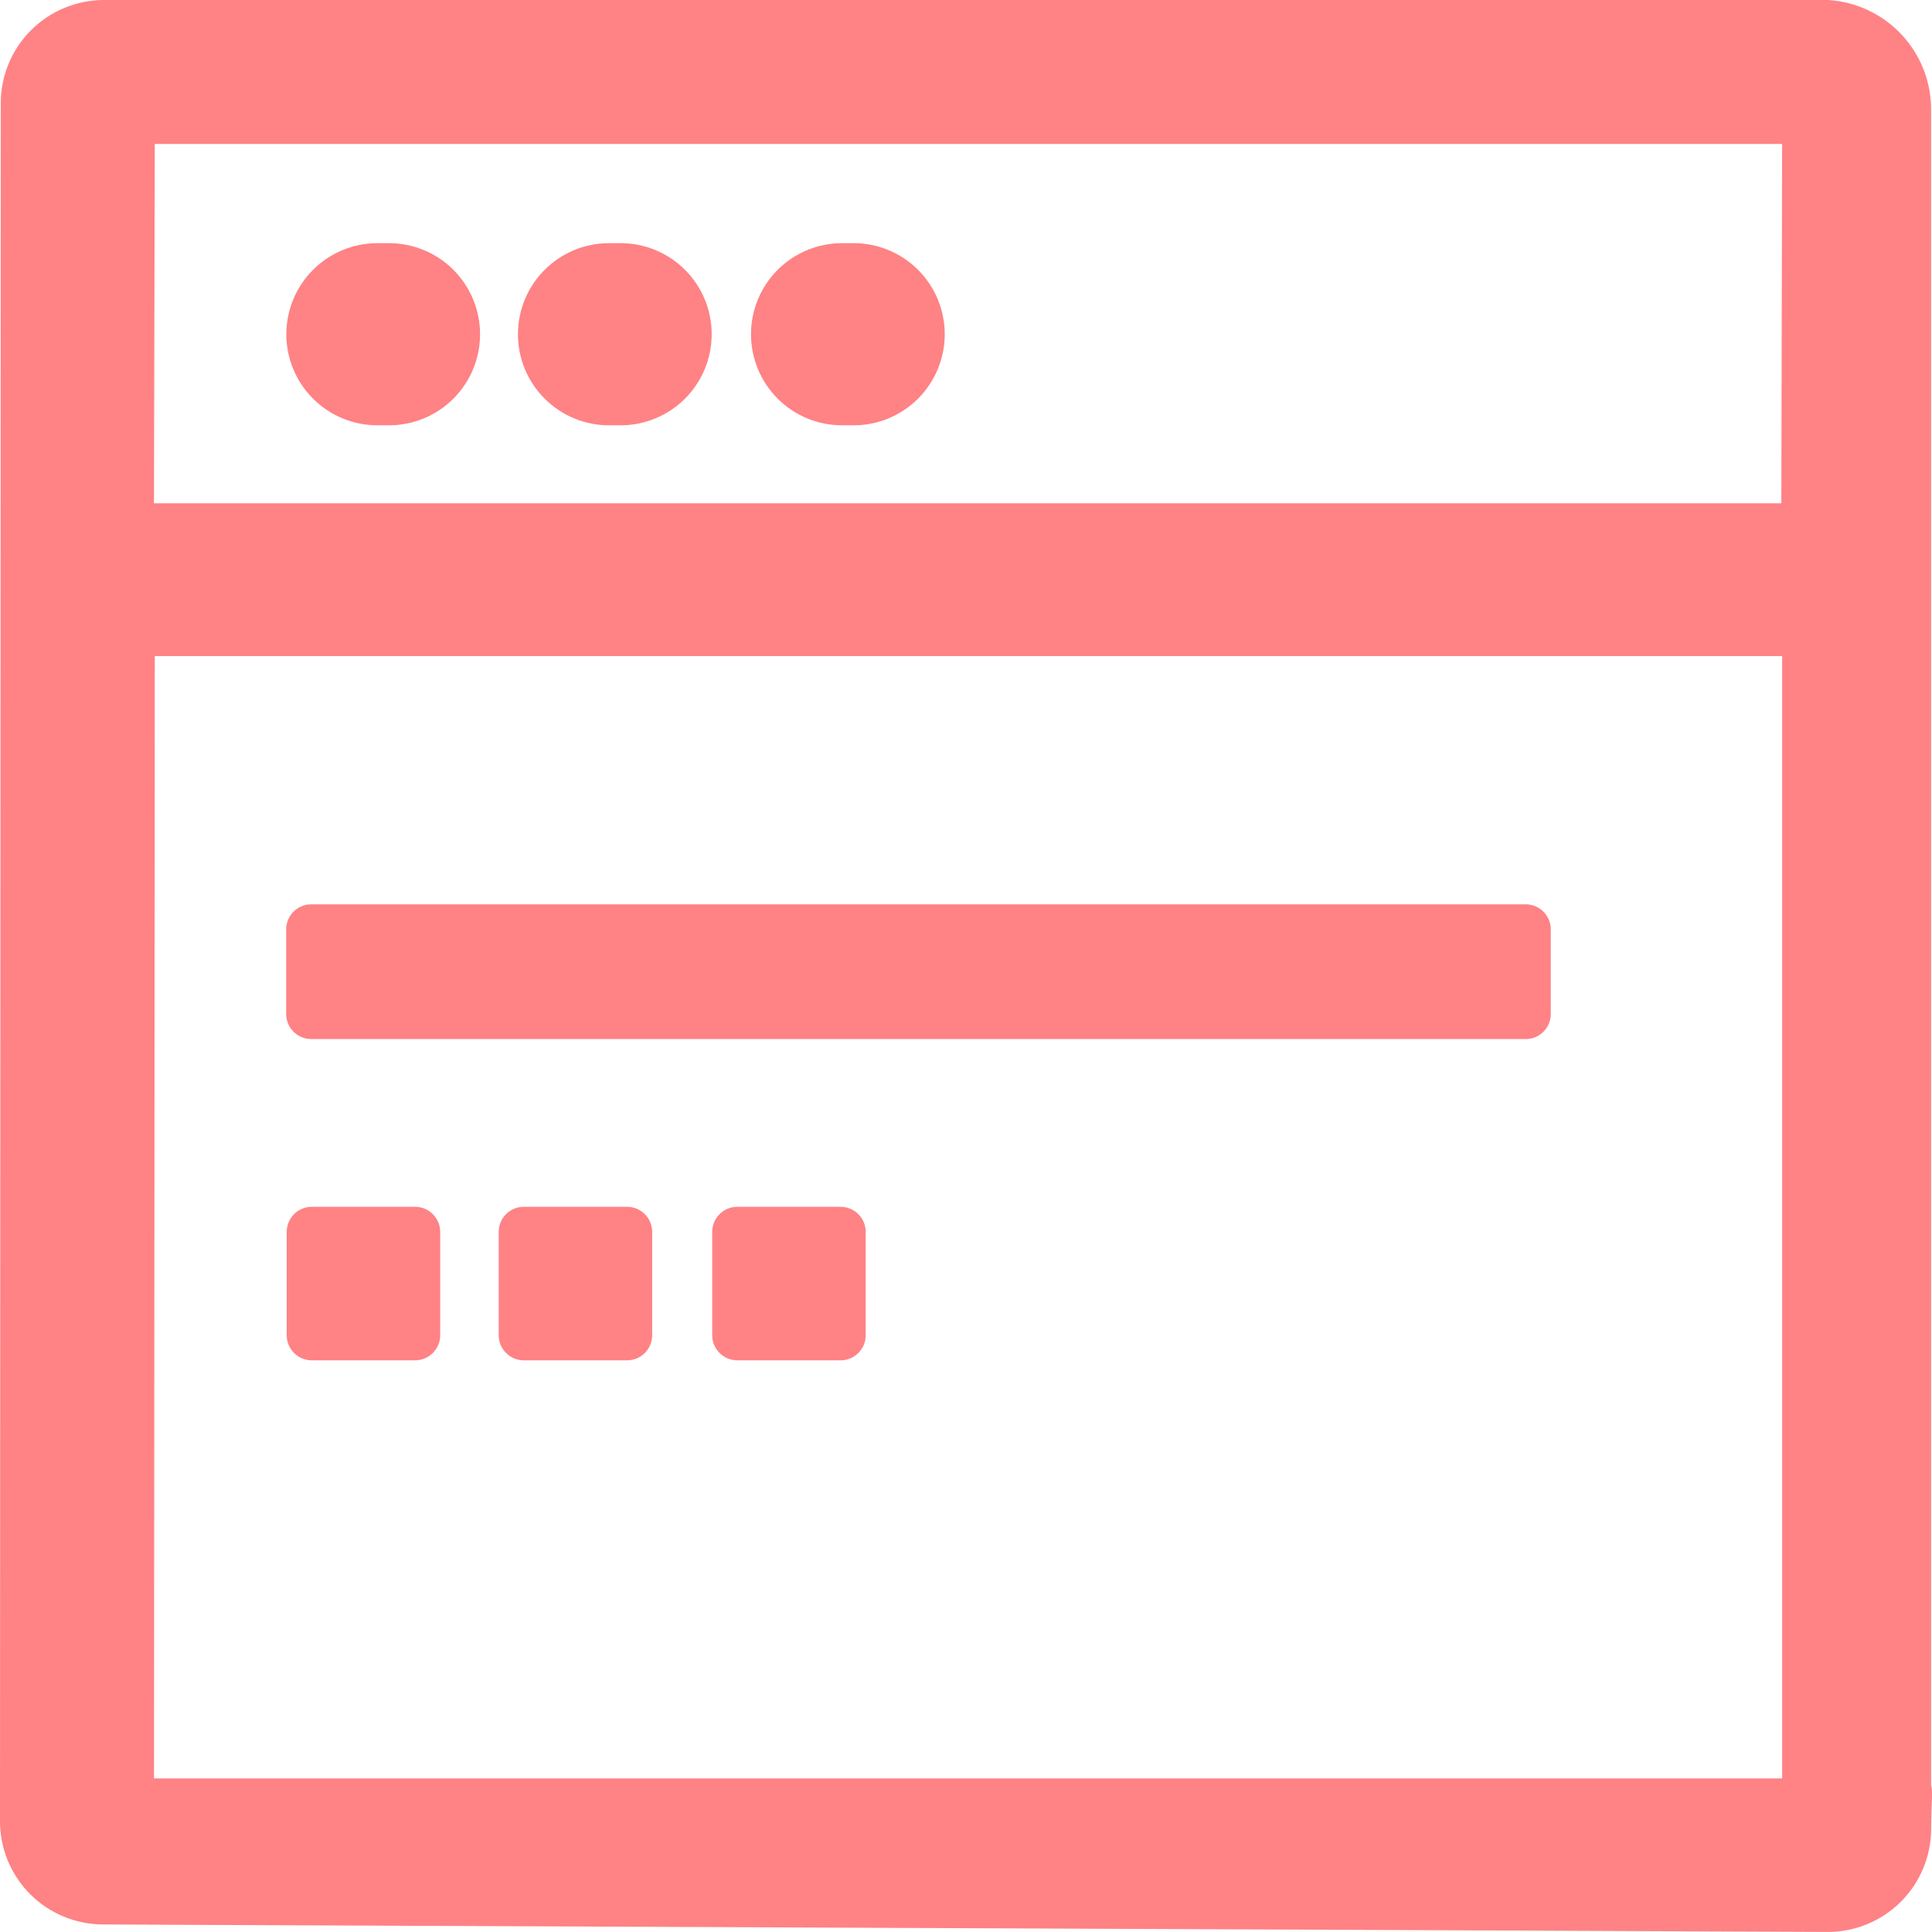 <svg width="50" height="50" viewBox="0 0 50 50" fill="none" xmlns="http://www.w3.org/2000/svg">
<path d="M39.485 23.404H8.055C7.697 23.404 7.406 23.695 7.406 24.053V26.242C7.406 26.601 7.697 26.891 8.055 26.891H39.485C39.844 26.891 40.134 26.601 40.134 26.242V24.053C40.134 23.695 39.844 23.404 39.485 23.404Z" fill="#FF8285"/>
<path d="M10.743 31.232H8.069C7.71 31.232 7.42 31.523 7.42 31.881V34.556C7.42 34.915 7.71 35.205 8.069 35.205H10.743C11.101 35.205 11.392 34.915 11.392 34.556V31.881C11.392 31.523 11.101 31.232 10.743 31.232Z" fill="#FF8285"/>
<path d="M16.229 31.232H13.555C13.197 31.232 12.906 31.523 12.906 31.881V34.556C12.906 34.915 13.197 35.205 13.555 35.205H16.229C16.588 35.205 16.878 34.915 16.878 34.556V31.881C16.878 31.523 16.588 31.232 16.229 31.232Z" fill="#FF8285"/>
<path d="M21.755 31.232H19.081C18.722 31.232 18.432 31.523 18.432 31.881V34.556C18.432 34.915 18.722 35.205 19.081 35.205H21.755C22.113 35.205 22.404 34.915 22.404 34.556V31.881C22.404 31.523 22.113 31.232 21.755 31.232Z" fill="#FF8285"/>
<path d="M49.978 47.325C49.978 45.846 50.263 46.025 48.786 46.025H3.986L4.006 16.98H46.122V48.515C46.122 49.994 45.837 49.815 47.311 49.815C48.02 49.813 48.698 49.531 49.198 49.029C49.698 48.526 49.978 47.846 49.977 47.138V2.862C49.984 2.134 49.712 1.431 49.215 0.898C48.719 0.366 48.037 0.044 47.31 0H2.685C2.334 0.001 1.987 0.071 1.663 0.206C1.34 0.341 1.046 0.538 0.798 0.787C0.551 1.035 0.354 1.33 0.221 1.654C0.087 1.979 0.019 2.326 0.02 2.677L6.74e-06 47.128C-0.001 47.479 0.068 47.826 0.201 48.151C0.335 48.475 0.531 48.77 0.778 49.019C1.026 49.267 1.32 49.465 1.643 49.599C1.967 49.734 2.314 49.804 2.665 49.805L47.31 49.998C48.018 49.997 48.697 49.715 49.197 49.214C49.697 48.712 49.978 48.033 49.978 47.325ZM46.121 3.725L46.101 13.025H3.985L4.005 3.725H46.121Z" fill="#FF8285"/>
<path d="M9.767 11.007H10.067C10.692 11.007 11.292 10.759 11.734 10.317C12.176 9.875 12.424 9.275 12.424 8.65C12.424 8.025 12.176 7.425 11.734 6.983C11.292 6.541 10.692 6.293 10.067 6.293H9.767C9.142 6.293 8.543 6.541 8.101 6.983C7.659 7.425 7.41 8.025 7.41 8.65C7.41 9.275 7.659 9.875 8.101 10.317C8.543 10.759 9.142 11.007 9.767 11.007Z" fill="#FF8285"/>
<path d="M15.761 11.007H16.061C16.686 11.007 17.286 10.759 17.728 10.317C18.17 9.875 18.418 9.275 18.418 8.65C18.418 8.025 18.17 7.425 17.728 6.983C17.286 6.541 16.686 6.293 16.061 6.293H15.761C15.136 6.293 14.537 6.541 14.095 6.983C13.653 7.425 13.404 8.025 13.404 8.65C13.404 9.275 13.653 9.875 14.095 10.317C14.537 10.759 15.136 11.007 15.761 11.007Z" fill="#FF8285"/>
<path d="M21.793 11.007H22.093C22.718 11.007 23.317 10.759 23.759 10.317C24.201 9.875 24.45 9.275 24.45 8.65C24.45 8.025 24.201 7.425 23.759 6.983C23.317 6.541 22.718 6.293 22.093 6.293H21.793C21.167 6.293 20.568 6.541 20.126 6.983C19.684 7.425 19.436 8.025 19.436 8.65C19.436 9.275 19.684 9.875 20.126 10.317C20.568 10.759 21.167 11.007 21.793 11.007Z" fill="#FF8285"/>
</svg>
